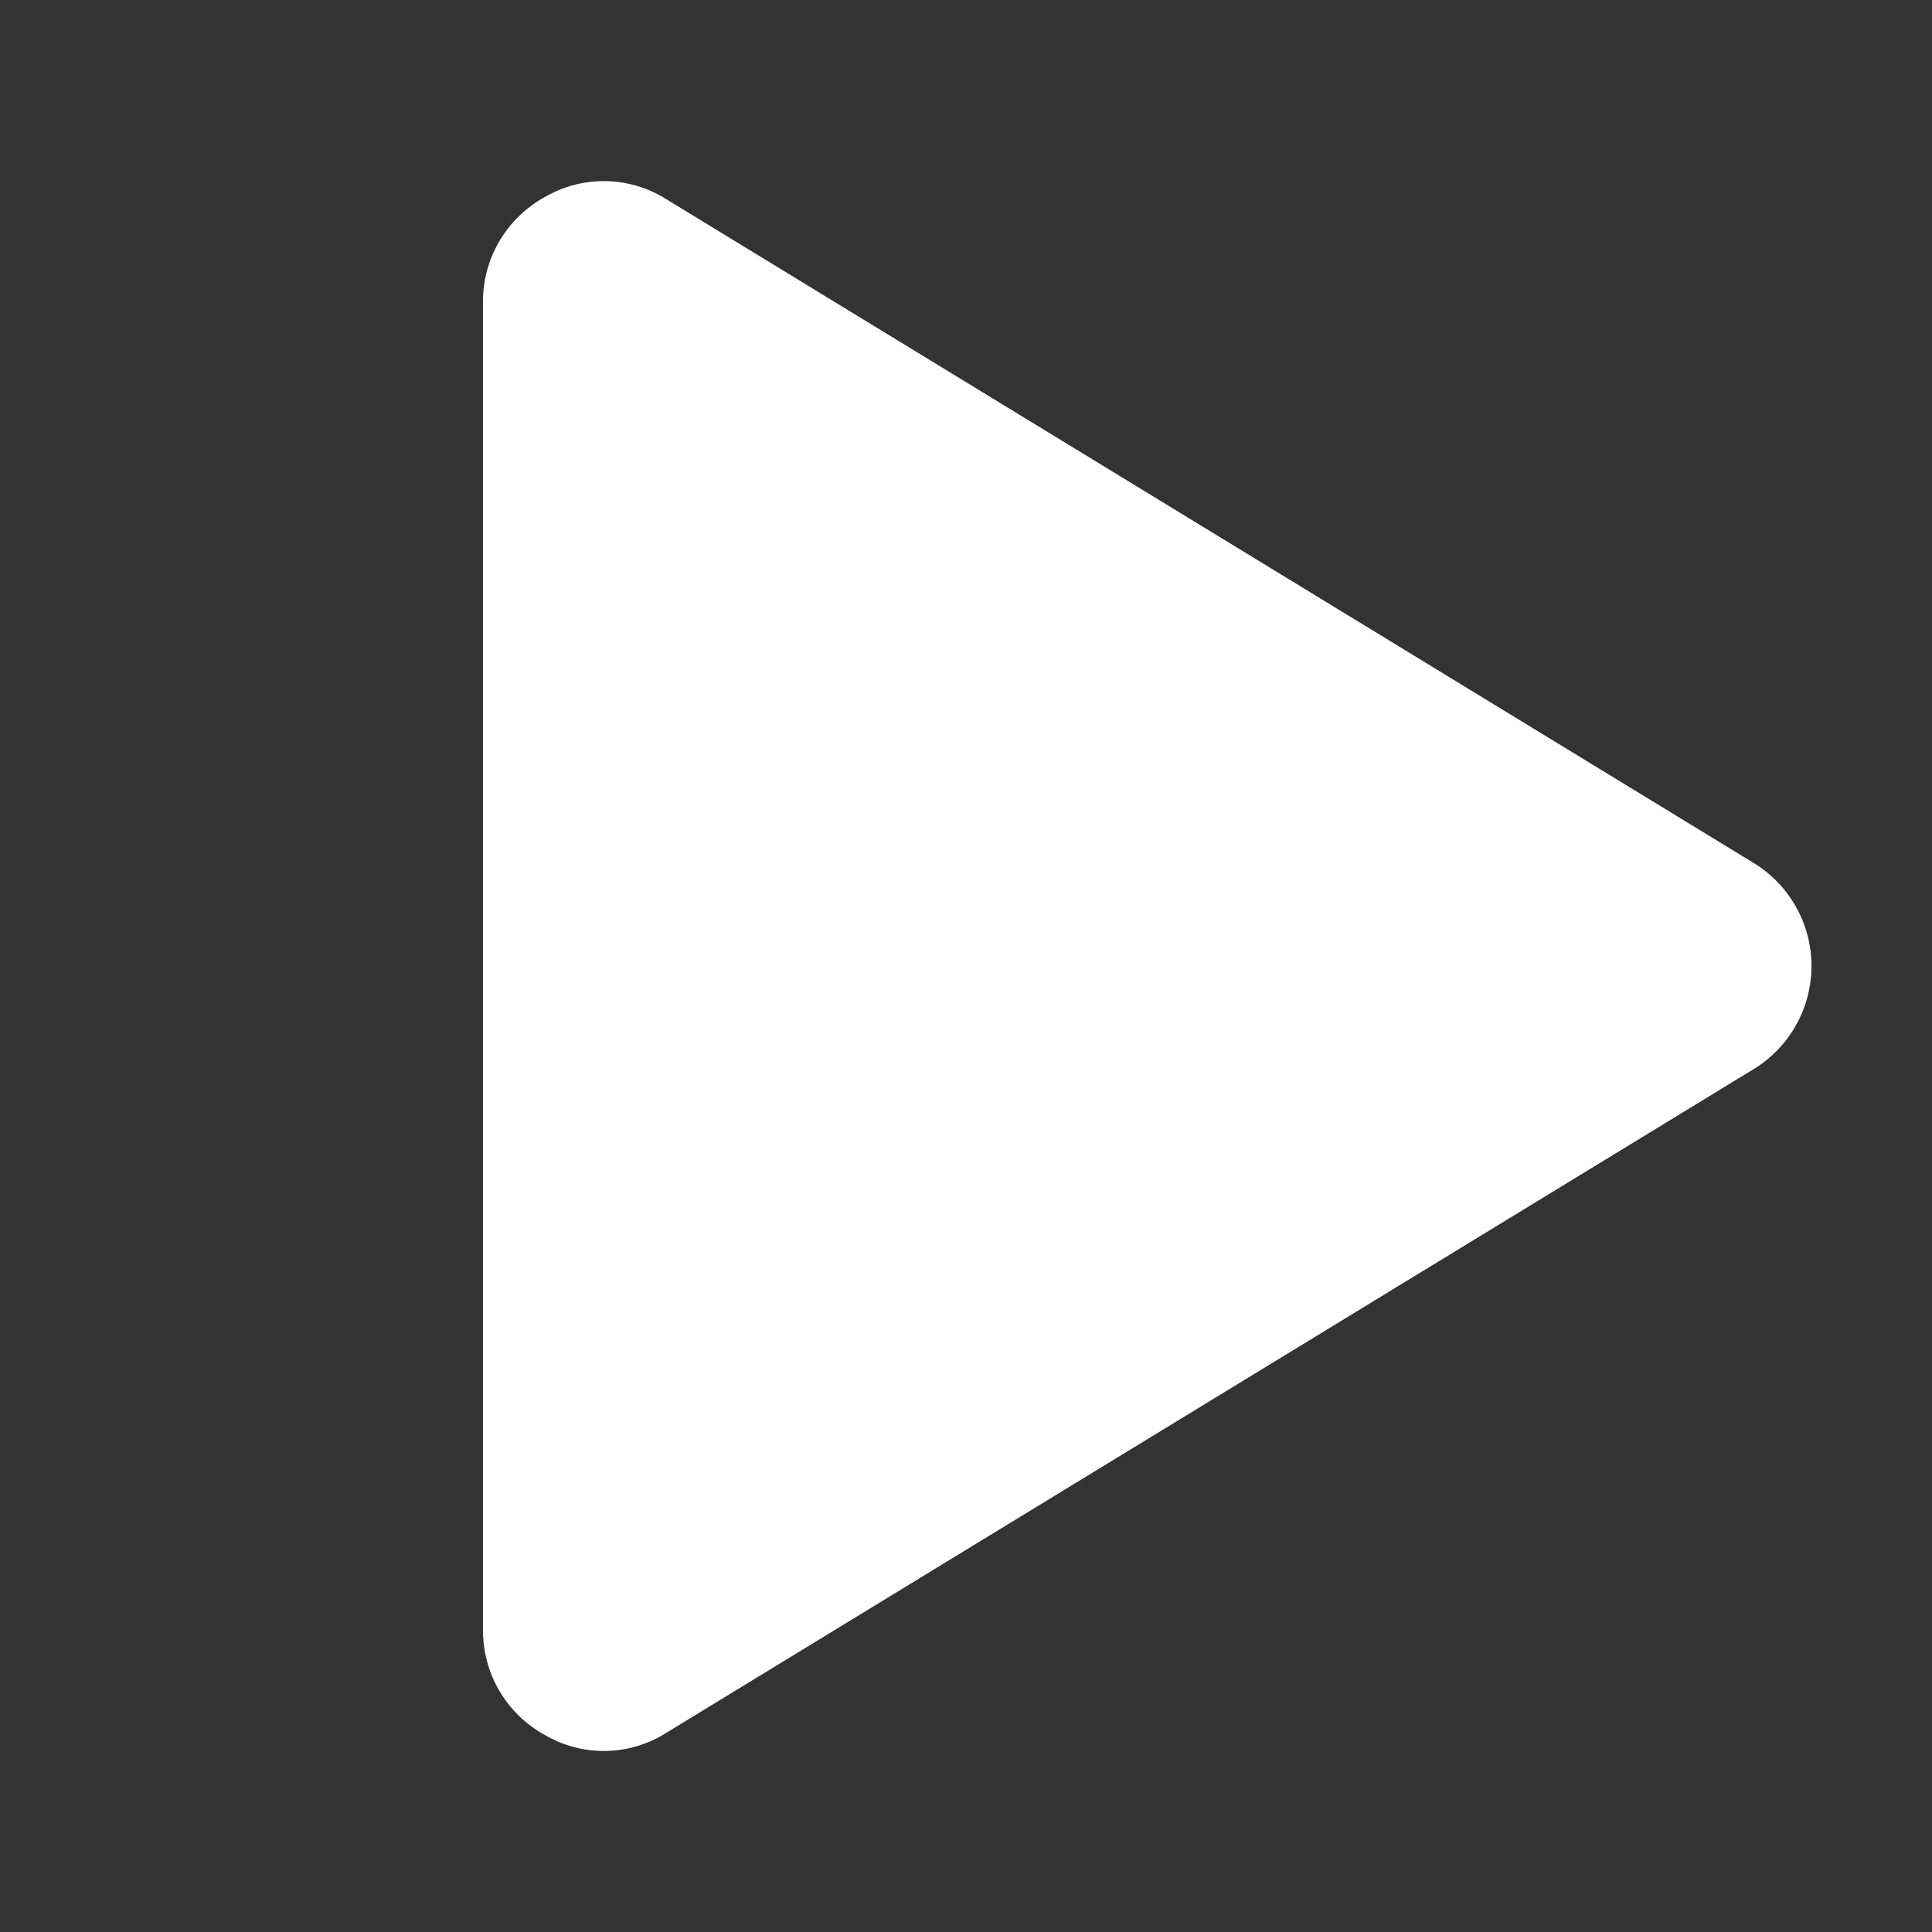 <svg width="24" height="24" viewBox="0 0 24 24" fill="none" xmlns="http://www.w3.org/2000/svg">
<rect x="0" y="0" width="24" height="24" fill="#333333" stroke="none"/>
<path d="M21.778 10.716L8.278 2.475C8.053 2.333 7.794 2.255 7.527 2.25C7.261 2.245 6.999 2.313 6.769 2.447C6.535 2.575 6.341 2.764 6.205 2.993C6.07 3.222 5.999 3.484 6 3.75V20.25C5.999 20.517 6.07 20.778 6.205 21.007C6.341 21.237 6.535 21.425 6.769 21.553C6.999 21.687 7.261 21.756 7.527 21.751C7.794 21.746 8.053 21.668 8.278 21.525L21.778 13.285C21.999 13.151 22.182 12.963 22.309 12.738C22.436 12.513 22.503 12.259 22.503 12C22.503 11.742 22.436 11.488 22.309 11.263C22.182 11.038 21.999 10.849 21.778 10.716Z" fill="white"/>
</svg>
